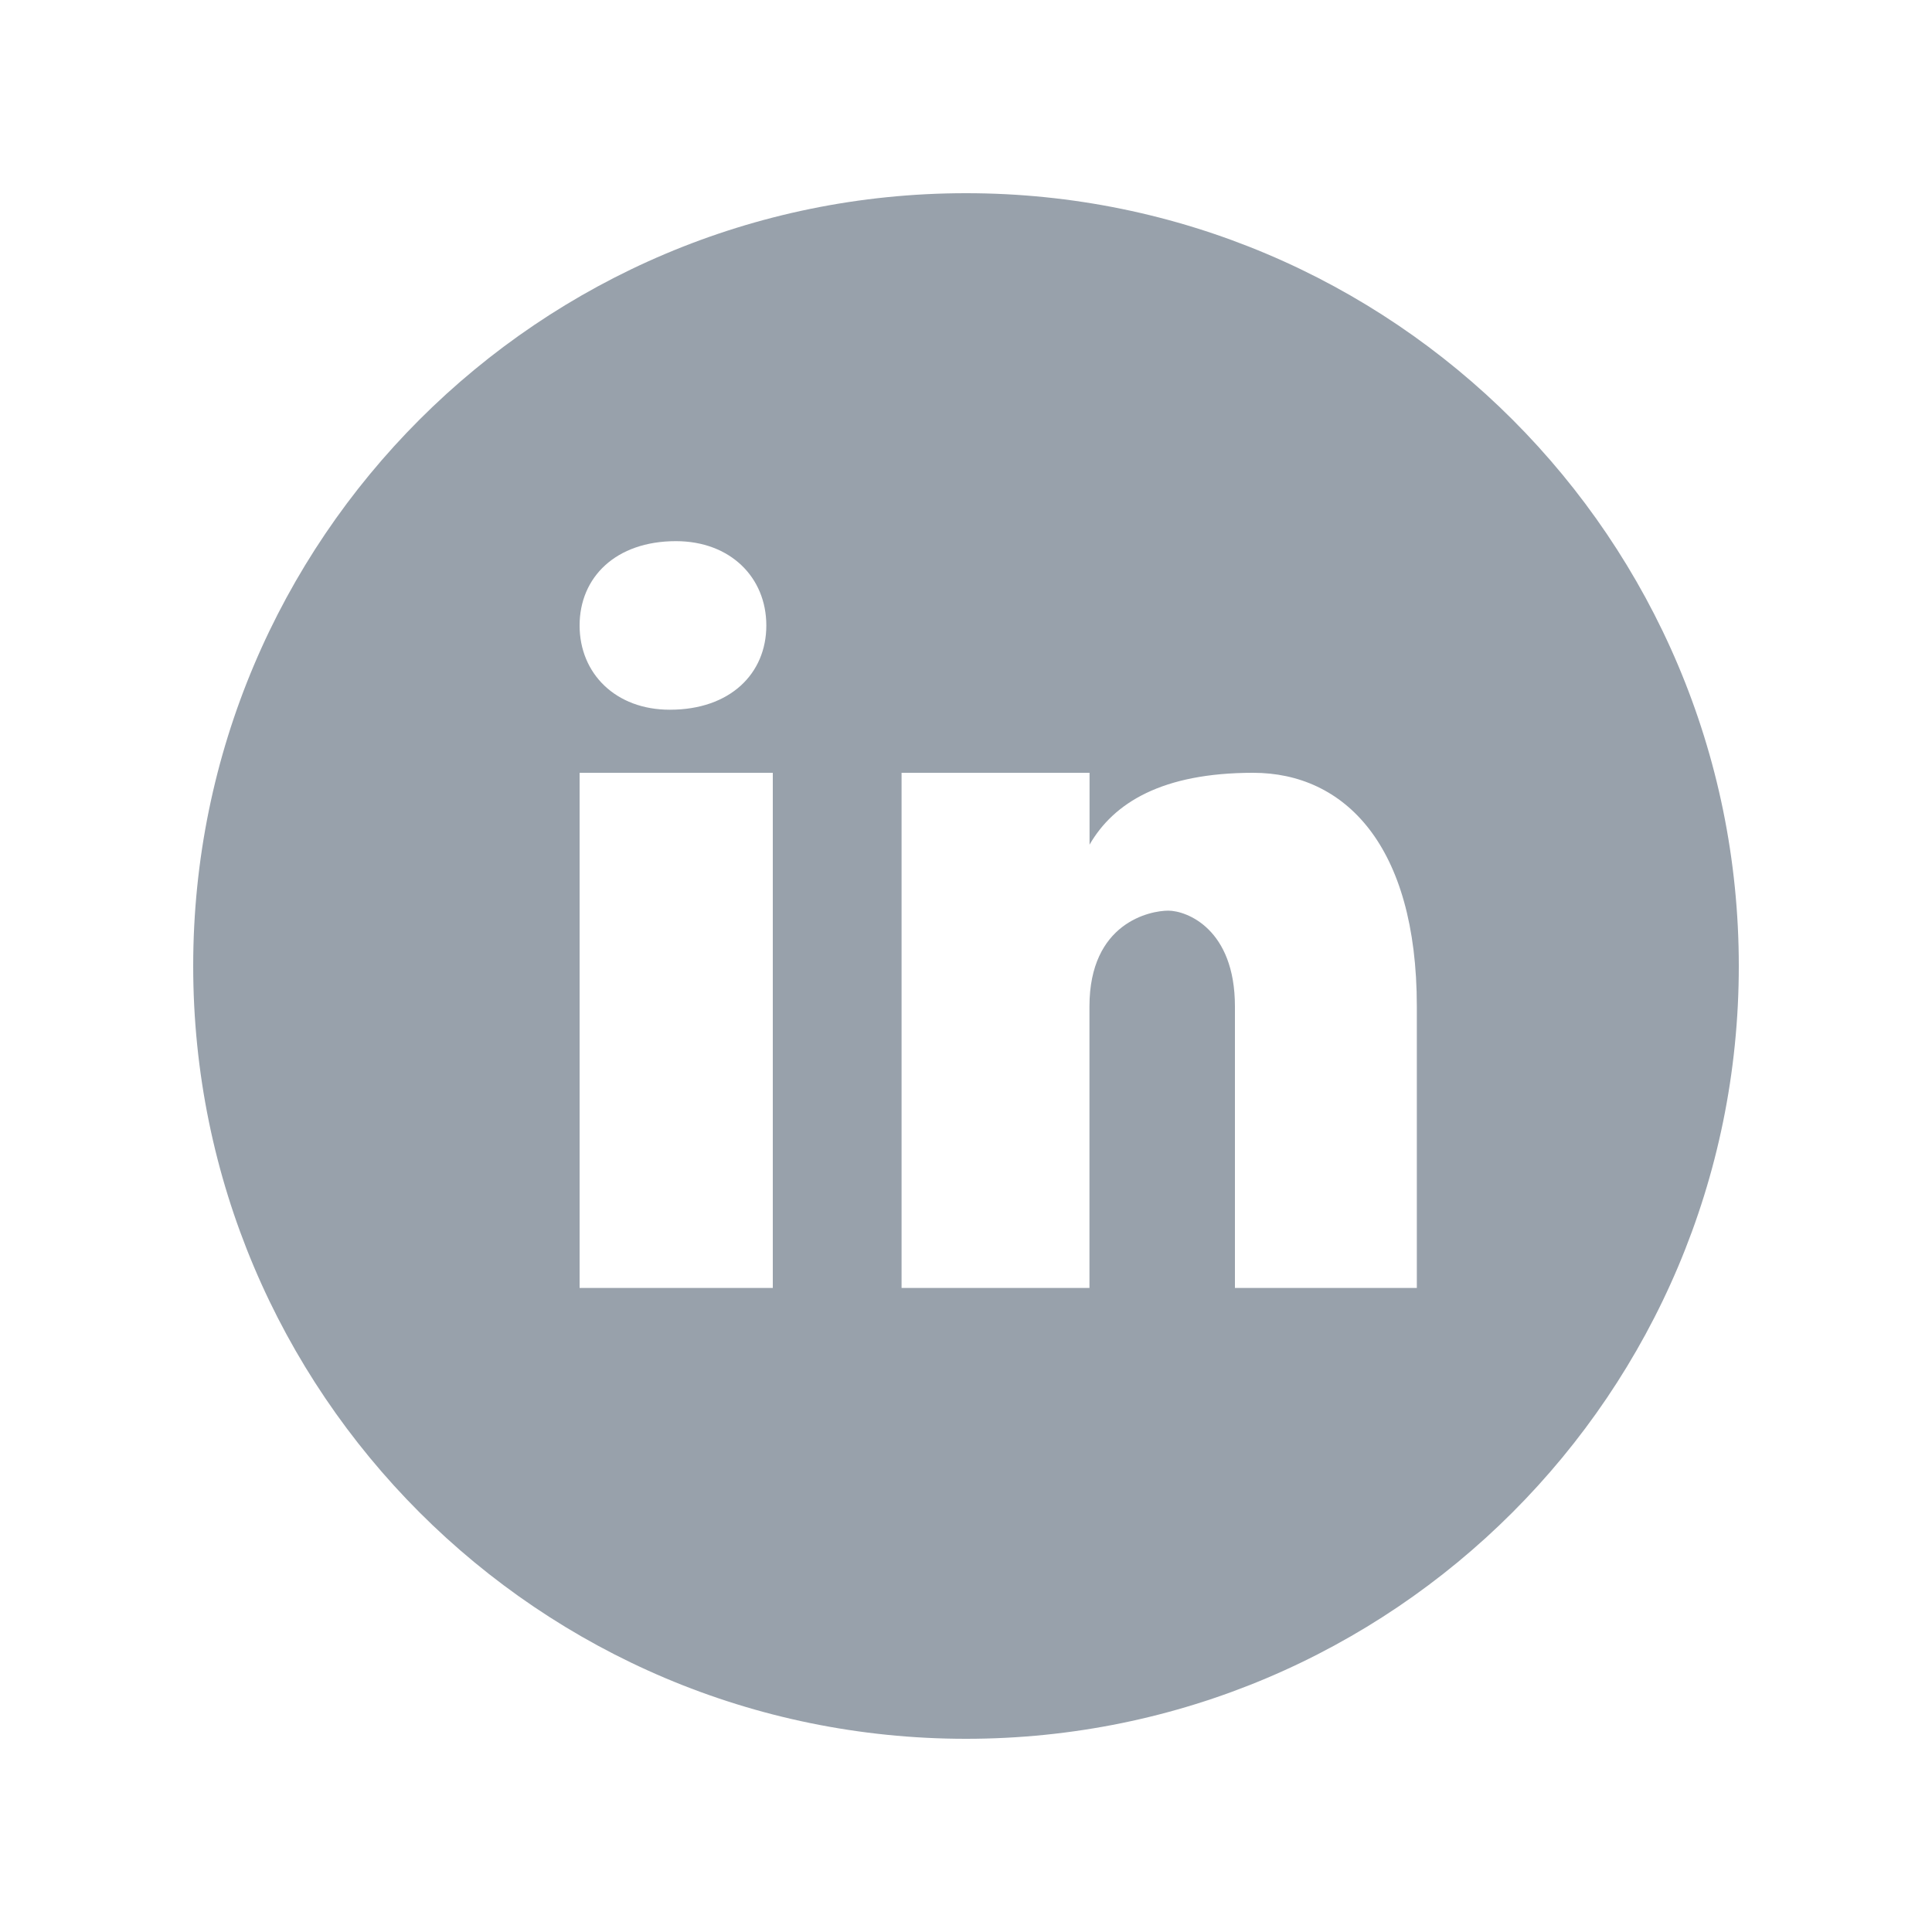 <svg width="20" height="20" viewBox="0 0 20 20" fill="none" xmlns="http://www.w3.org/2000/svg">
<path d="M10 2C5.582 2 2 5.582 2 10C2 14.418 5.582 18 10 18C14.418 18 18 14.418 18 10C18 5.582 14.418 2 10 2ZM6.997 5.602C7.559 5.602 7.933 5.976 7.933 6.475C7.933 6.973 7.559 7.347 6.935 7.347C6.374 7.348 6 6.973 6 6.475C6 5.976 6.374 5.602 6.997 5.602ZM8 13.333H6V8H8V13.333ZM14.667 13.333H12.784V10.419C12.784 9.613 12.282 9.427 12.094 9.427C11.906 9.427 11.278 9.551 11.278 10.419C11.278 10.543 11.278 13.333 11.278 13.333H9.333V8H11.279V8.744C11.529 8.31 12.031 8 12.973 8C13.914 8 14.667 8.744 14.667 10.419V13.333Z" fill="#98A1AB"/>
</svg>
